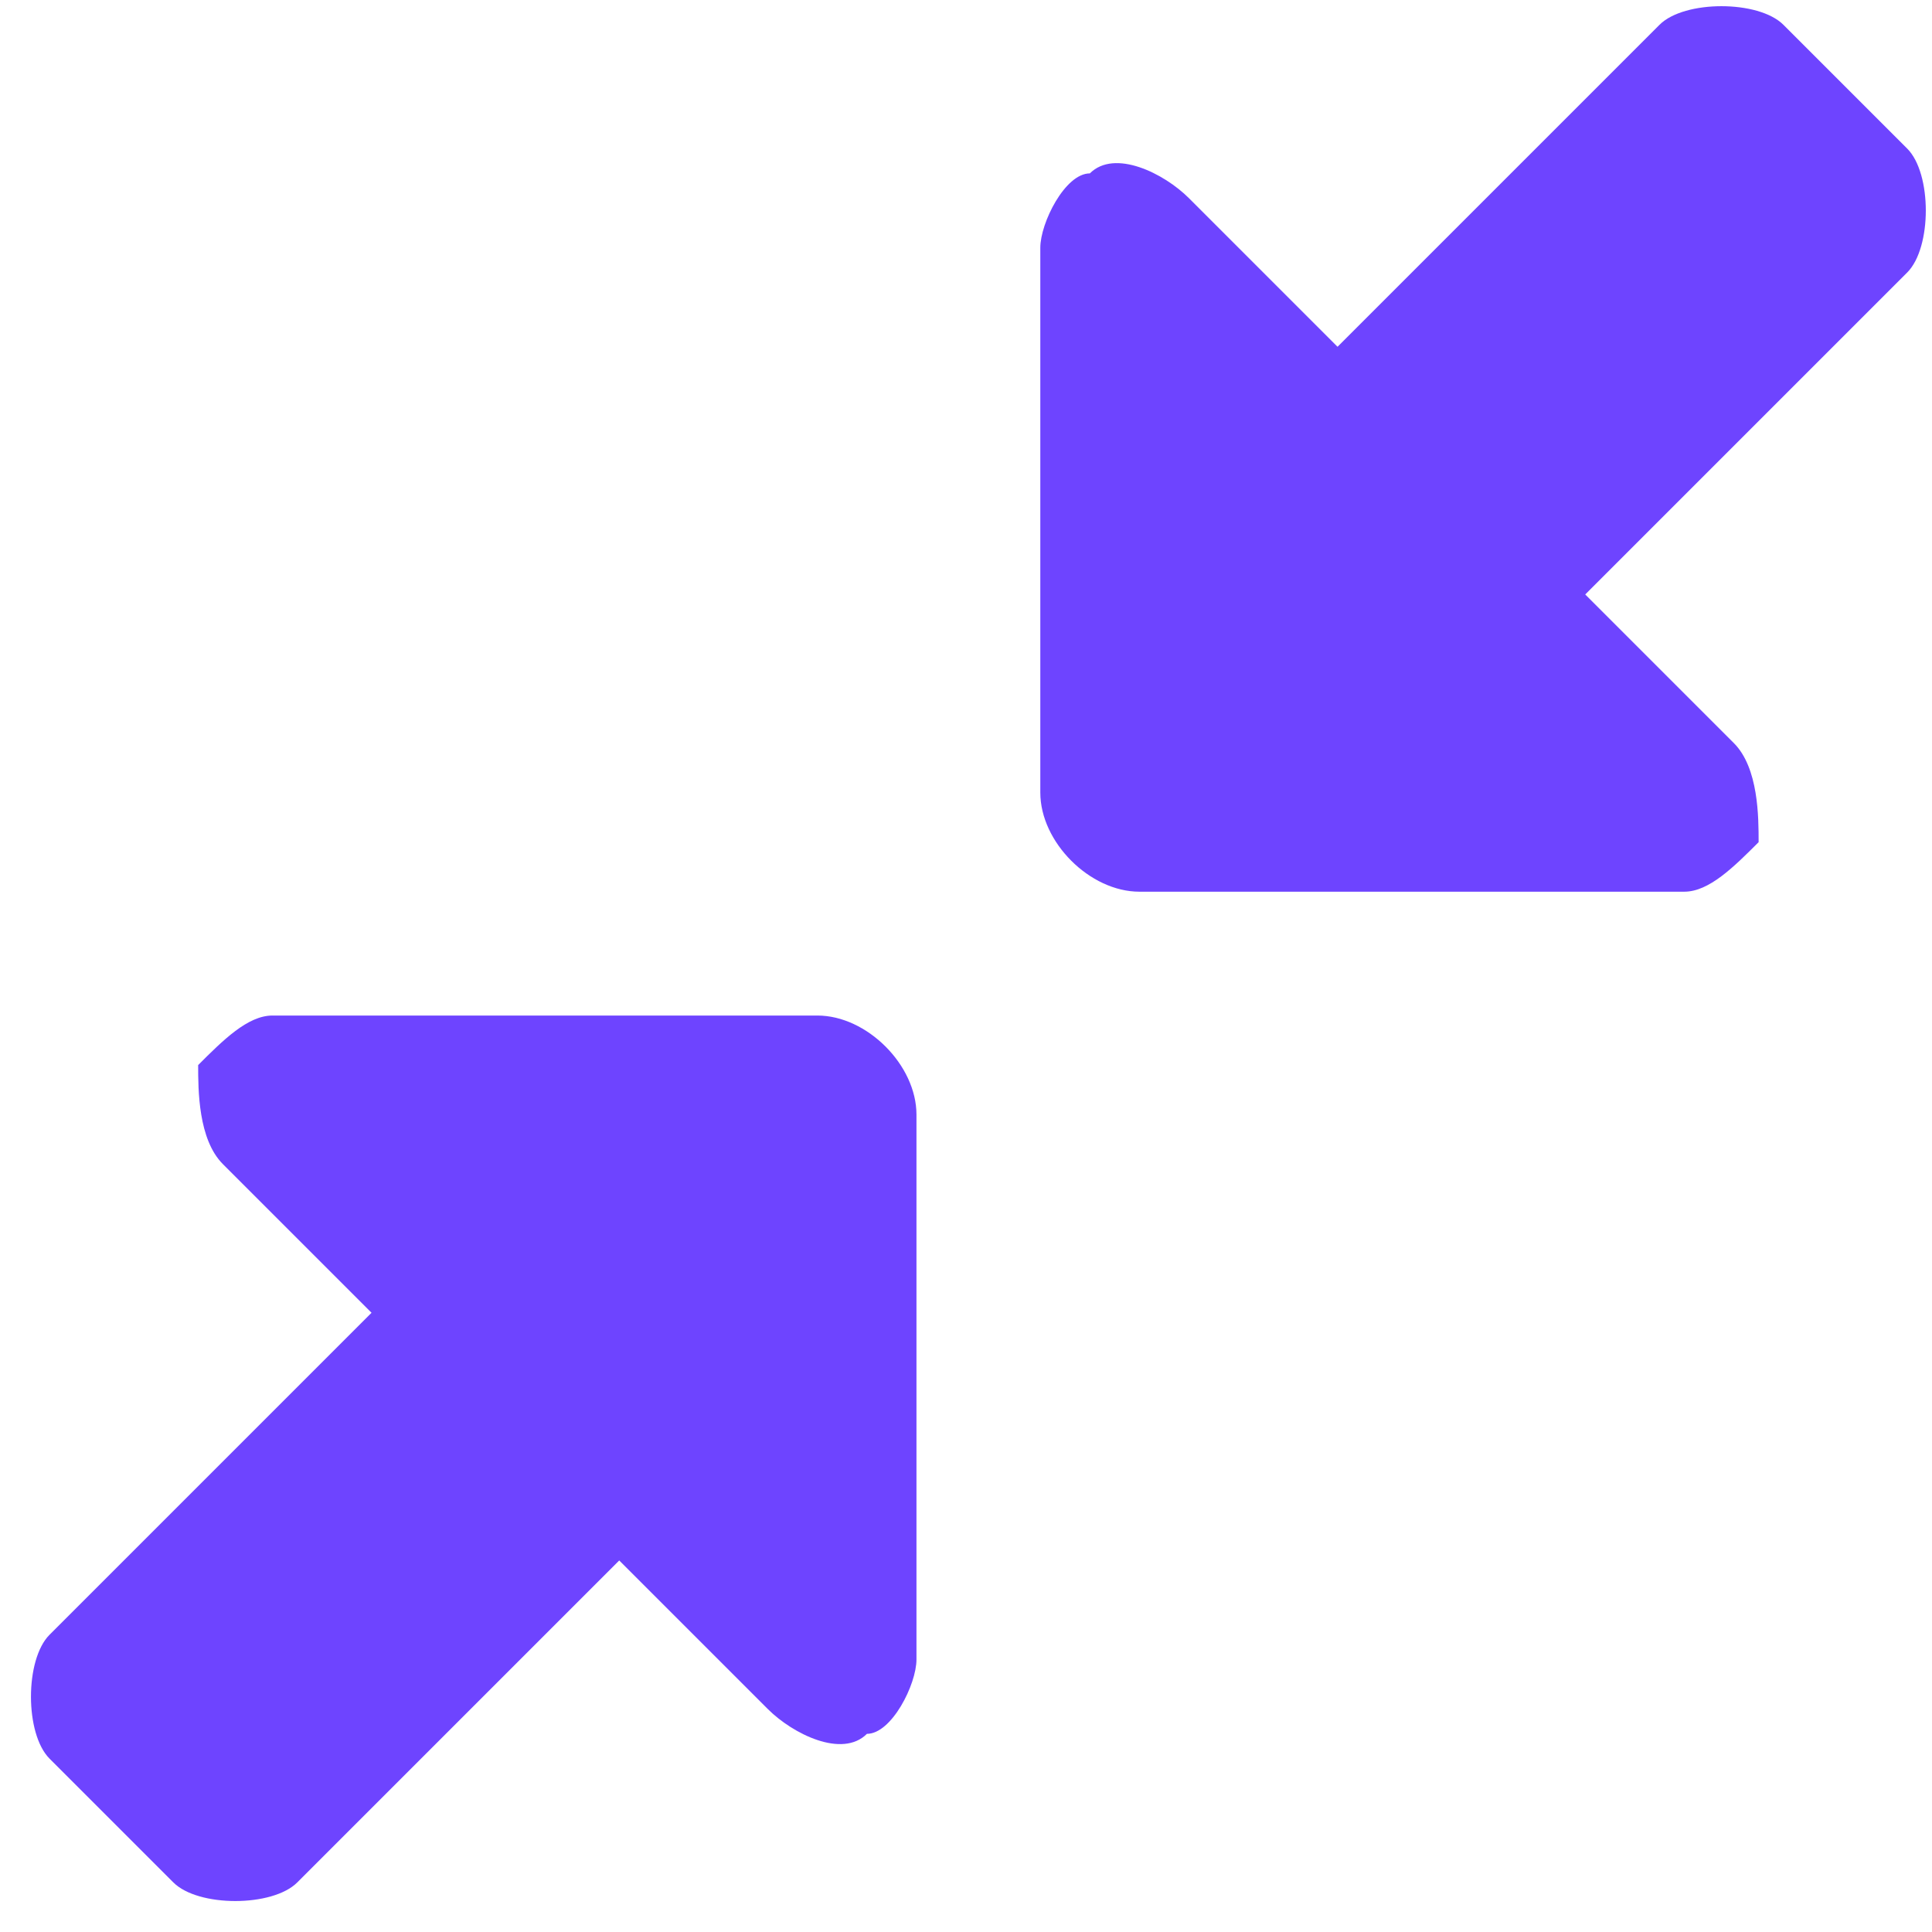 <?xml version="1.0" encoding="UTF-8"?>
<!DOCTYPE svg PUBLIC "-//W3C//DTD SVG 1.1//EN" "http://www.w3.org/Graphics/SVG/1.1/DTD/svg11.dtd">
<!-- Creator: CorelDRAW 2021 (64-Bit) -->
<svg xmlns="http://www.w3.org/2000/svg" xml:space="preserve" width="0.167in" height="0.167in" version="1.1" style="shape-rendering:geometricPrecision; text-rendering:geometricPrecision; image-rendering:optimizeQuality; fill-rule:evenodd; clip-rule:evenodd"
viewBox="0 0 0.78 0.78"
 xmlns:xlink="http://www.w3.org/1999/xlink"
 xmlns:xodm="http://www.corel.com/coreldraw/odm/2003">
 <defs>
  <style type="text/css">
   <![CDATA[
    .fil0 {fill:#6E44FF;fill-rule:nonzero}
   ]]>
  </style>
 </defs>
 <g id="Layer_x0020_1">
  <path class="fil0" d="M0.67 0.01c0.01,-0.01 0.04,-0.01 0.05,0l0.05 0.05c0.01,0.01 0.01,0.04 0,0.05l-0.13 0.13 0.06 0.06c0.01,0.01 0.01,0.03 0.01,0.04 -0.01,0.01 -0.02,0.02 -0.03,0.02l-0.22 0c-0.02,0 -0.04,-0.02 -0.04,-0.04l0 -0.22c0,-0.01 0.01,-0.03 0.02,-0.03 0.01,-0.01 0.03,-0 0.04,0.01l0.06 0.06 0.13 -0.13zm-0.56 0.4l0.22 0c0.02,0 0.04,0.02 0.04,0.04l0 0.22c0,0.01 -0.01,0.03 -0.02,0.03 -0.01,0.01 -0.03,0 -0.04,-0.01l-0.06 -0.06 -0.13 0.13c-0.01,0.01 -0.04,0.01 -0.05,0l-0.05 -0.05c-0.01,-0.01 -0.01,-0.04 0,-0.05l0.13 -0.13 -0.06 -0.06c-0.01,-0.01 -0.01,-0.03 -0.01,-0.04 0.01,-0.01 0.02,-0.02 0.03,-0.02l0 0z"/>
 </g>
</svg>
